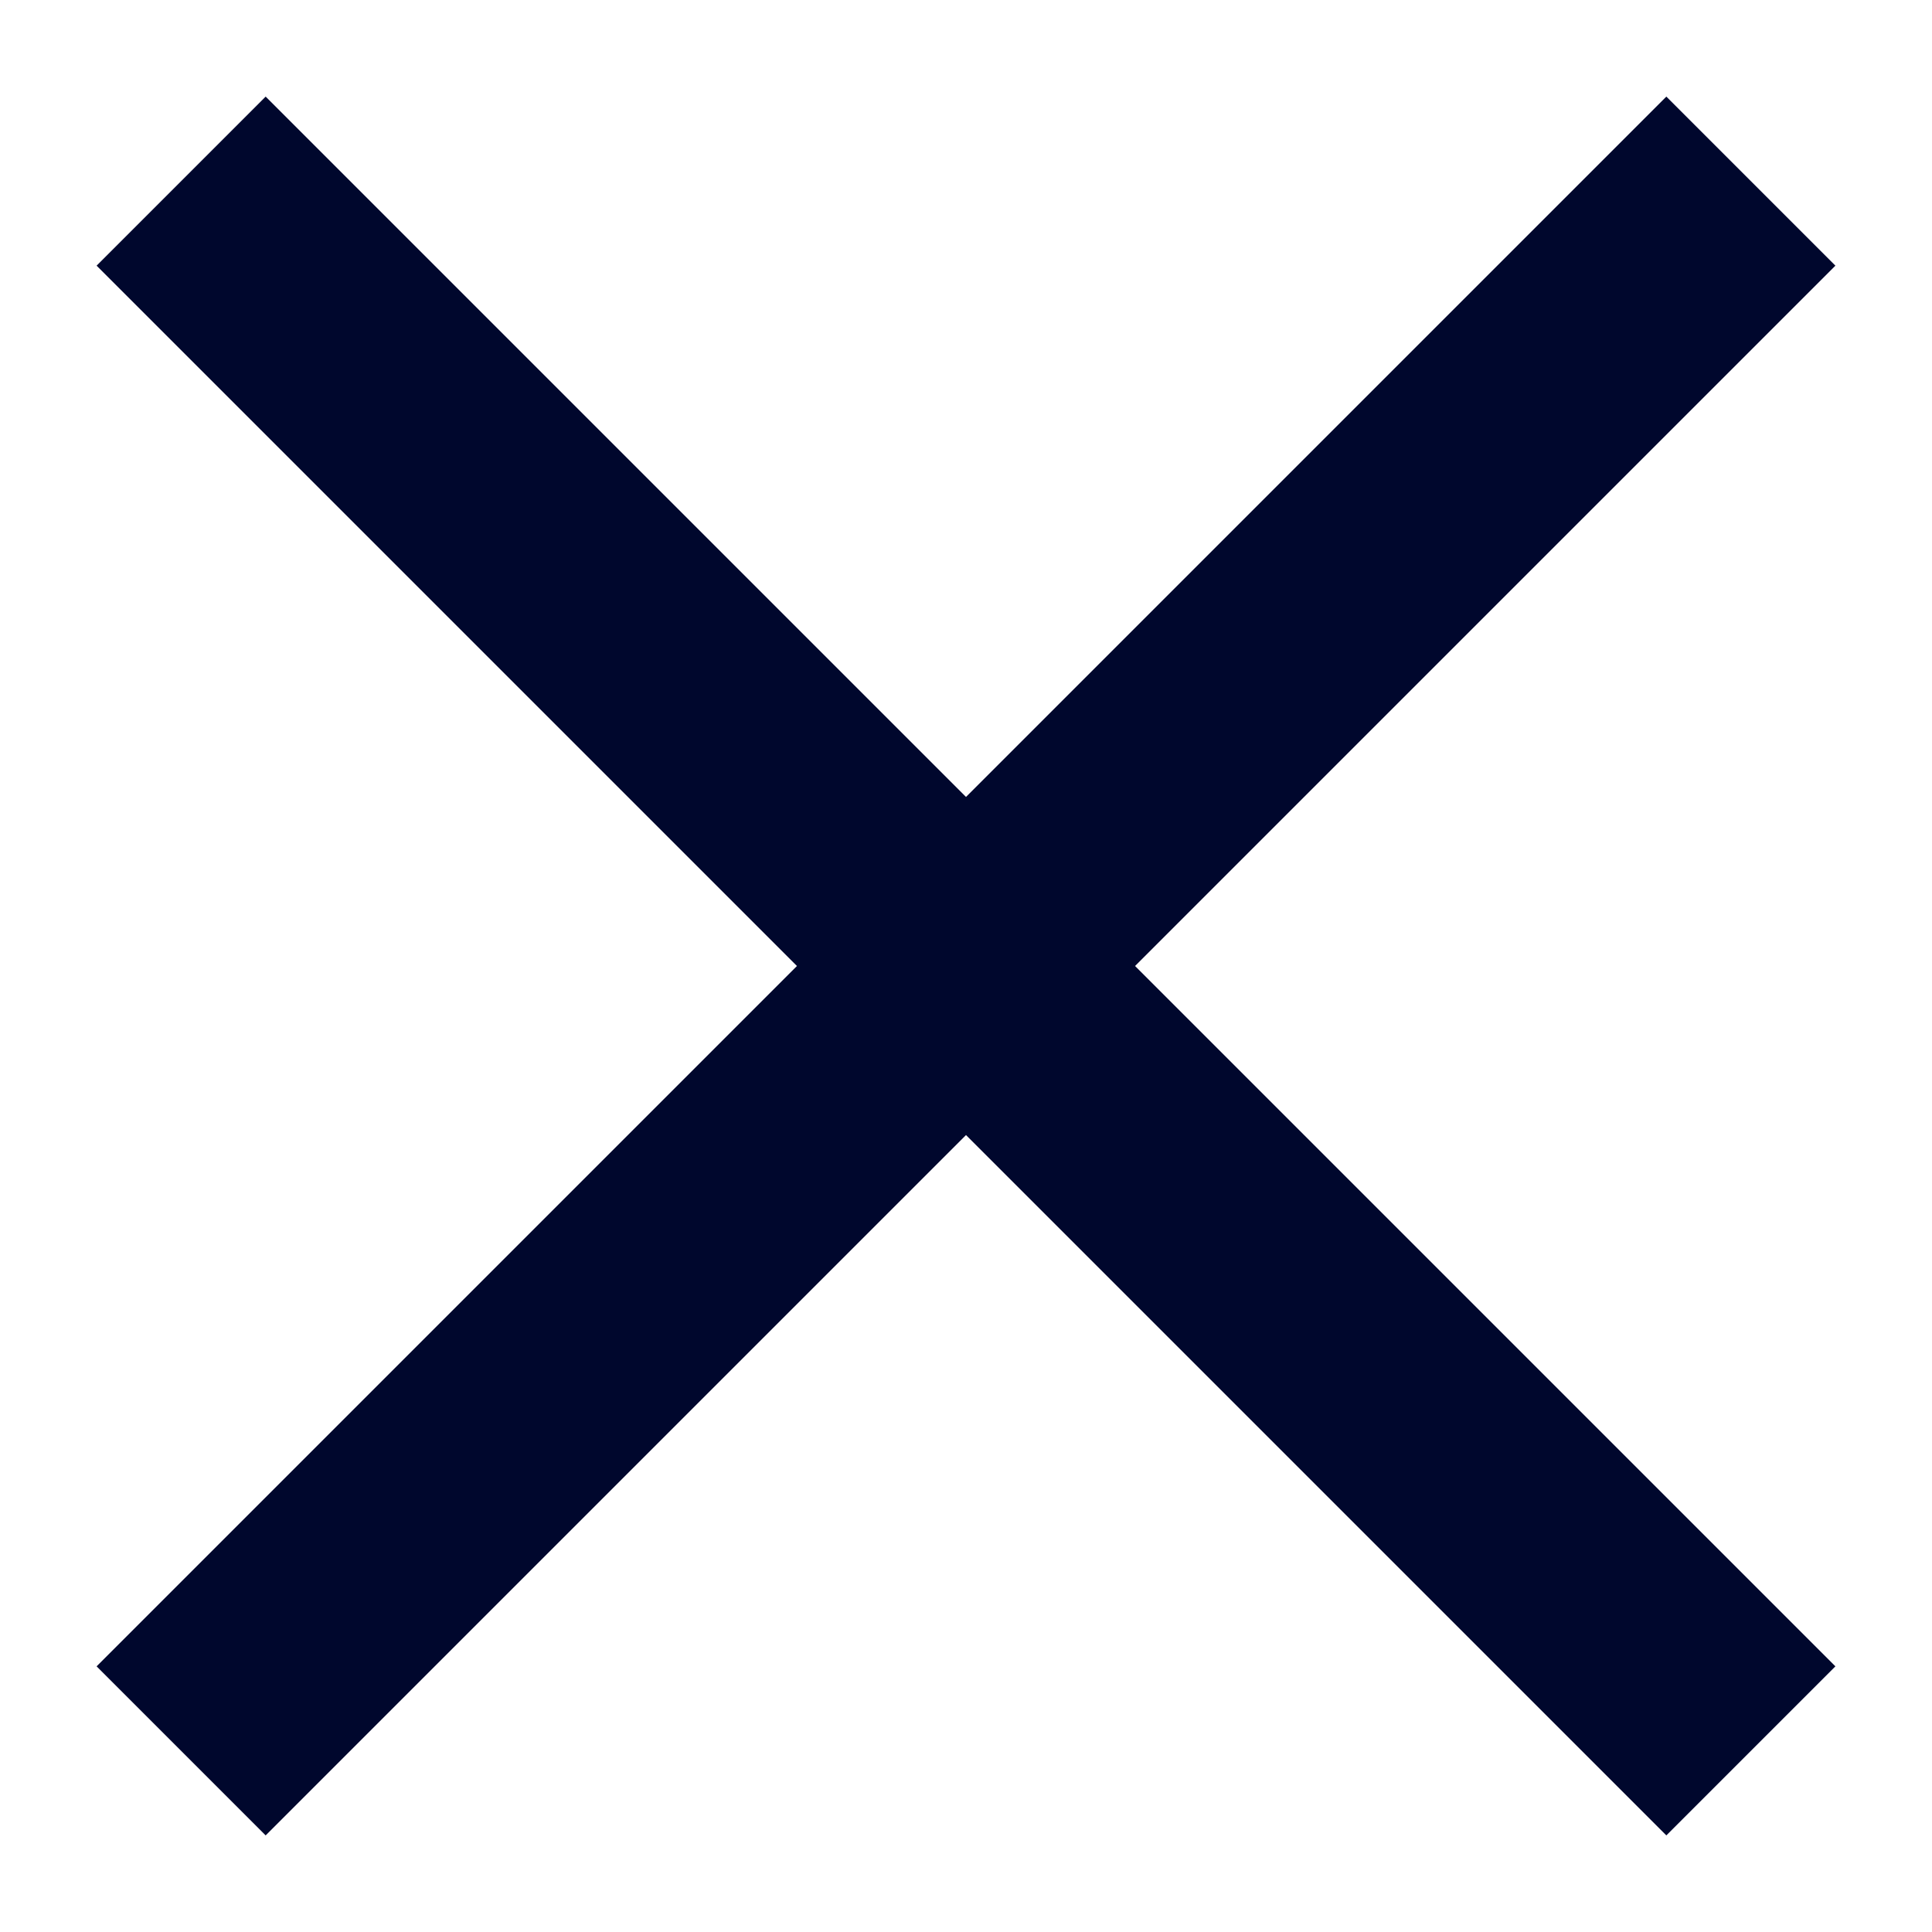 <?xml version="1.0" encoding="utf-8"?>
<!-- Generator: Adobe Illustrator 25.3.1, SVG Export Plug-In . SVG Version: 6.00 Build 0)  -->
<svg version="1.1" id="Layer_1" xmlns="http://www.w3.org/2000/svg" xmlns:xlink="http://www.w3.org/1999/xlink" x="0px" y="0px"
	 viewBox="0 0 16 16" style="enable-background:new 0 0 16 16;" xml:space="preserve">
<style type="text/css">
	.st0{fill:#00072D;}
</style>
<polygon class="st0" points="15.2,2.2 13.8,0.8 8,6.6 2.2,0.8 0.8,2.2 6.6,8 0.8,13.8 2.2,15.2 8,9.4 13.8,15.2 15.2,13.8 9.4,8 "/>
</svg>
